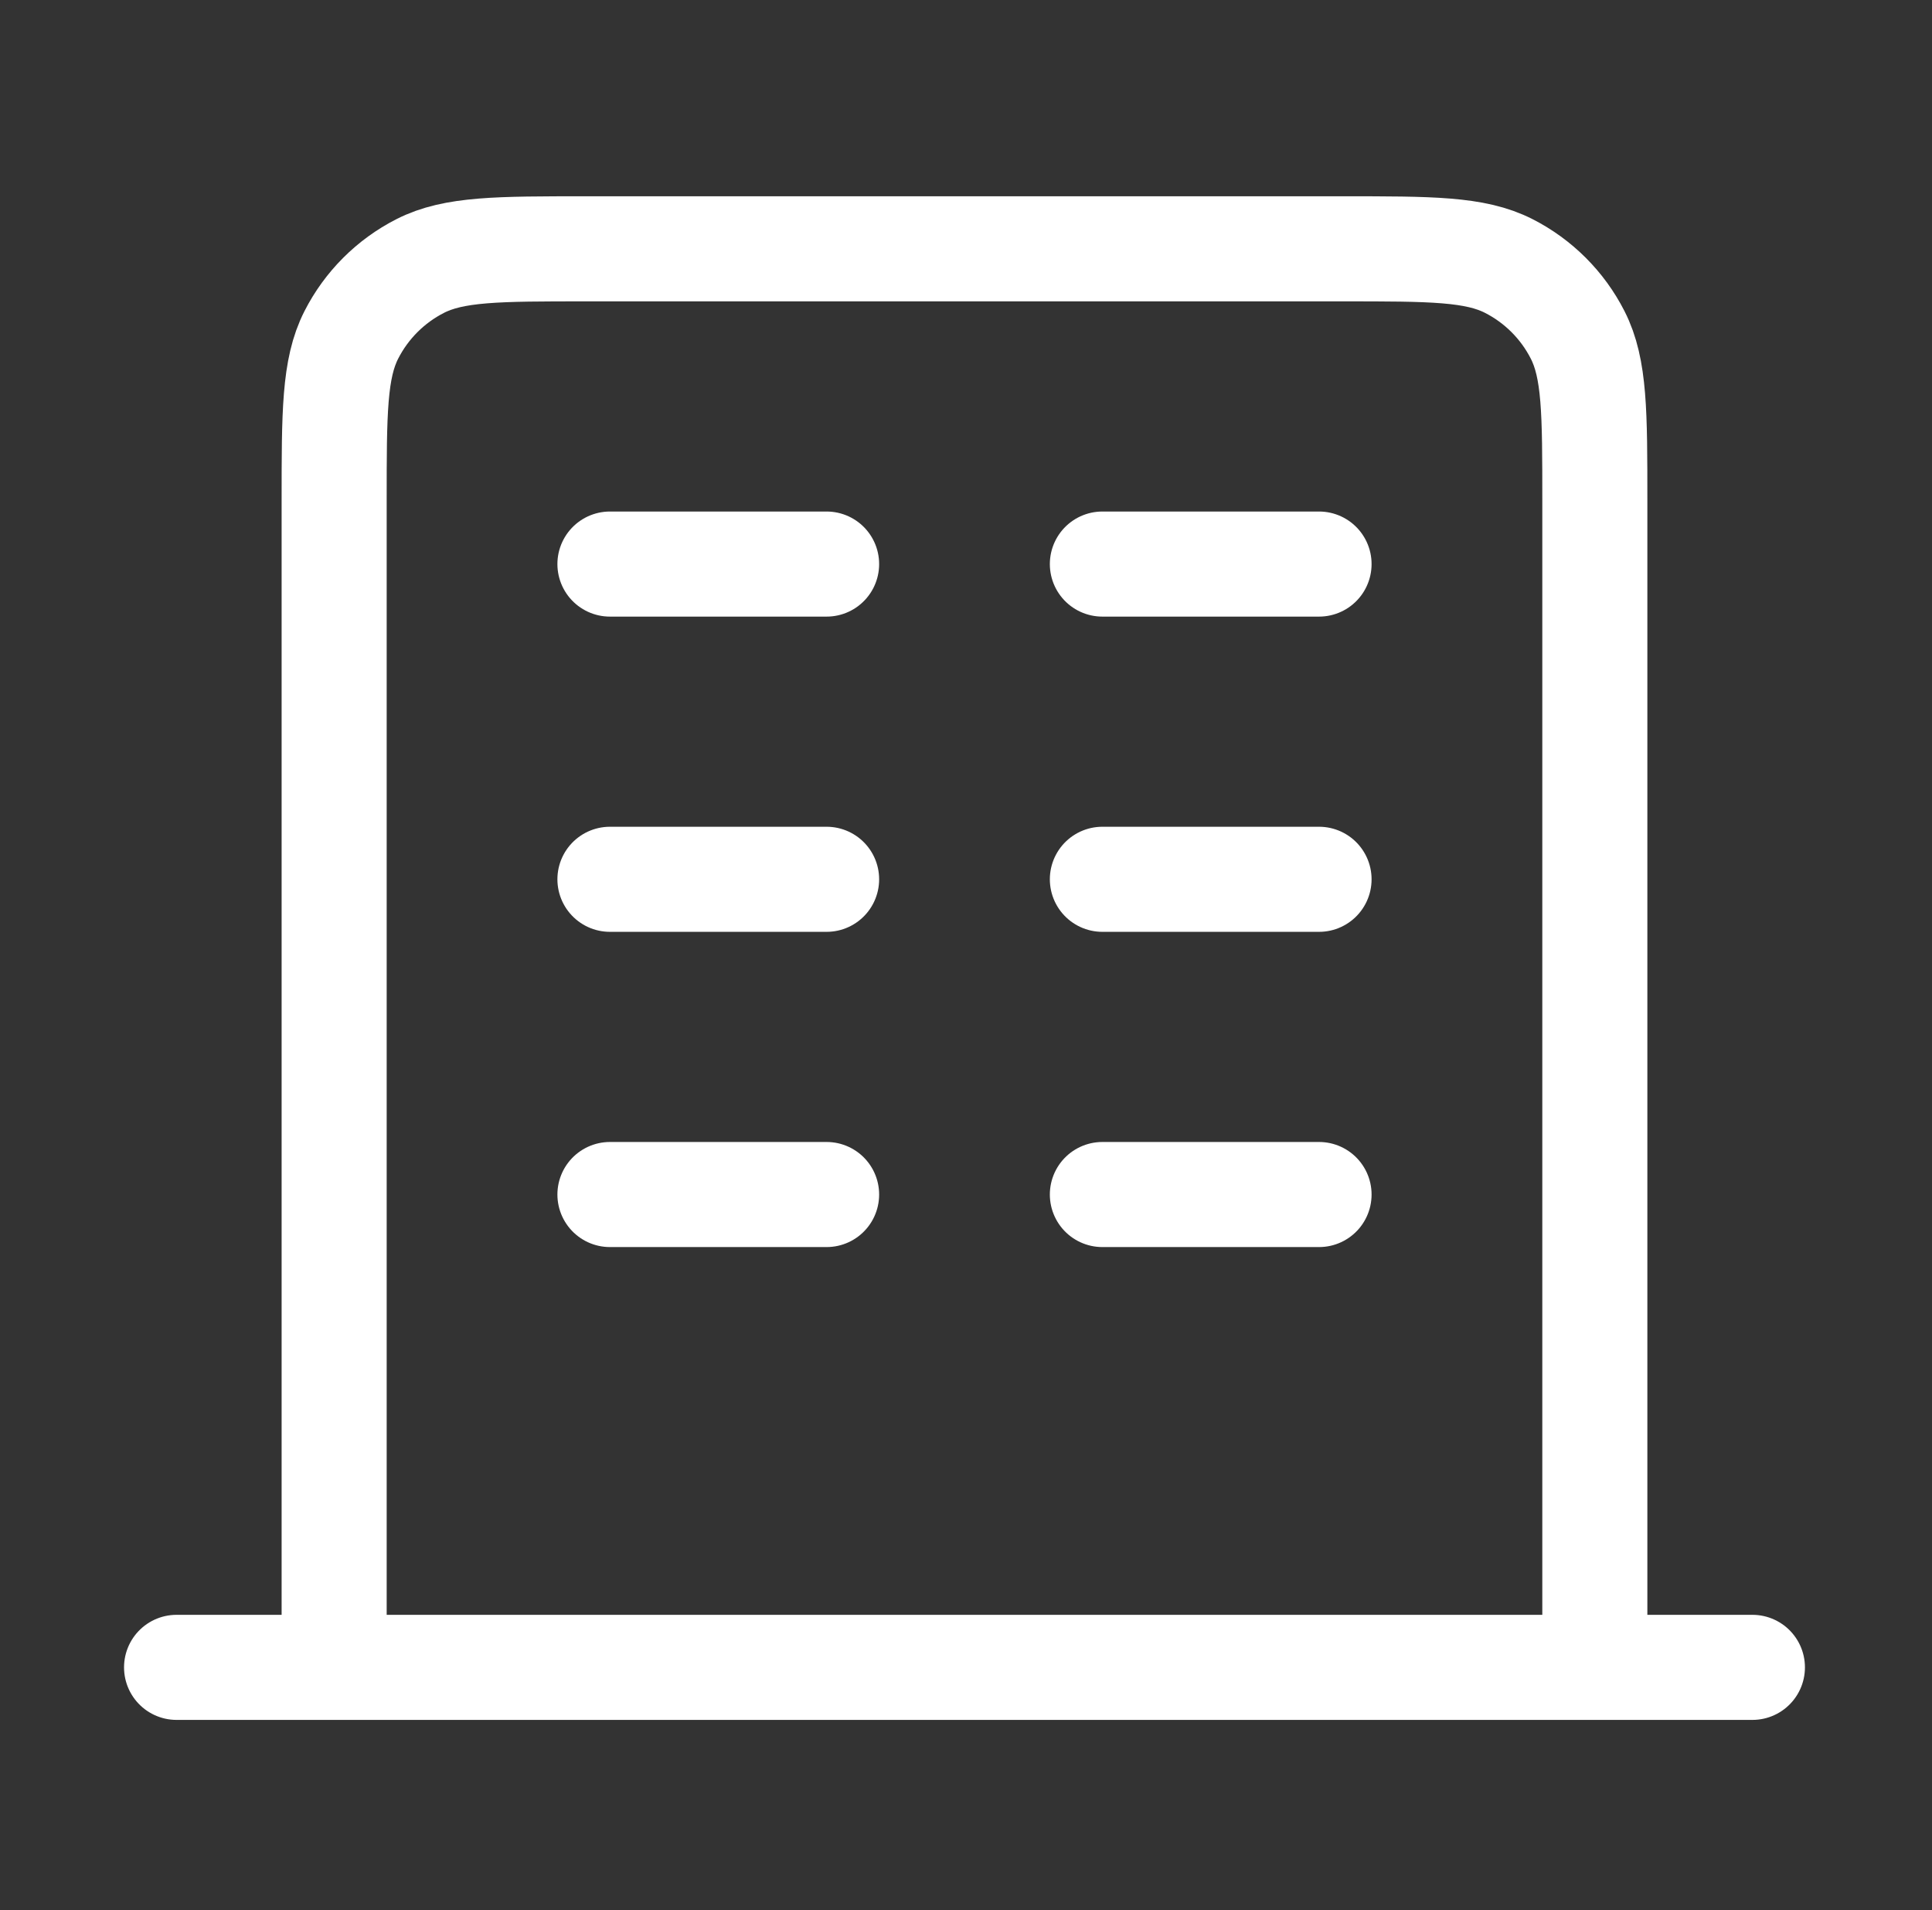 <svg width="87" height="86" viewBox="0 0 87 86" fill="none" xmlns="http://www.w3.org/2000/svg">
<rect x="0" y="0" width="87" height="86" fill="#333333" stroke="none"/>
<path d="M27.466 25.395H37.223M27.466 39.587H37.223M27.466 53.779H37.223M49.641 25.395H59.398M49.641 39.587H59.398M49.641 53.779H59.398M71.817 75.067V22.556C71.817 18.582 71.817 16.595 71.043 15.077C70.363 13.742 69.277 12.656 67.942 11.976C66.424 11.202 64.437 11.202 60.463 11.202H26.401C22.427 11.202 20.44 11.202 18.922 11.976C17.587 12.656 16.501 13.742 15.821 15.077C15.047 16.595 15.047 18.582 15.047 22.556V75.067M78.913 75.067H7.951" stroke="white" stroke-width="4.731" stroke-linecap="round" stroke-linejoin="round"/>
</svg>
